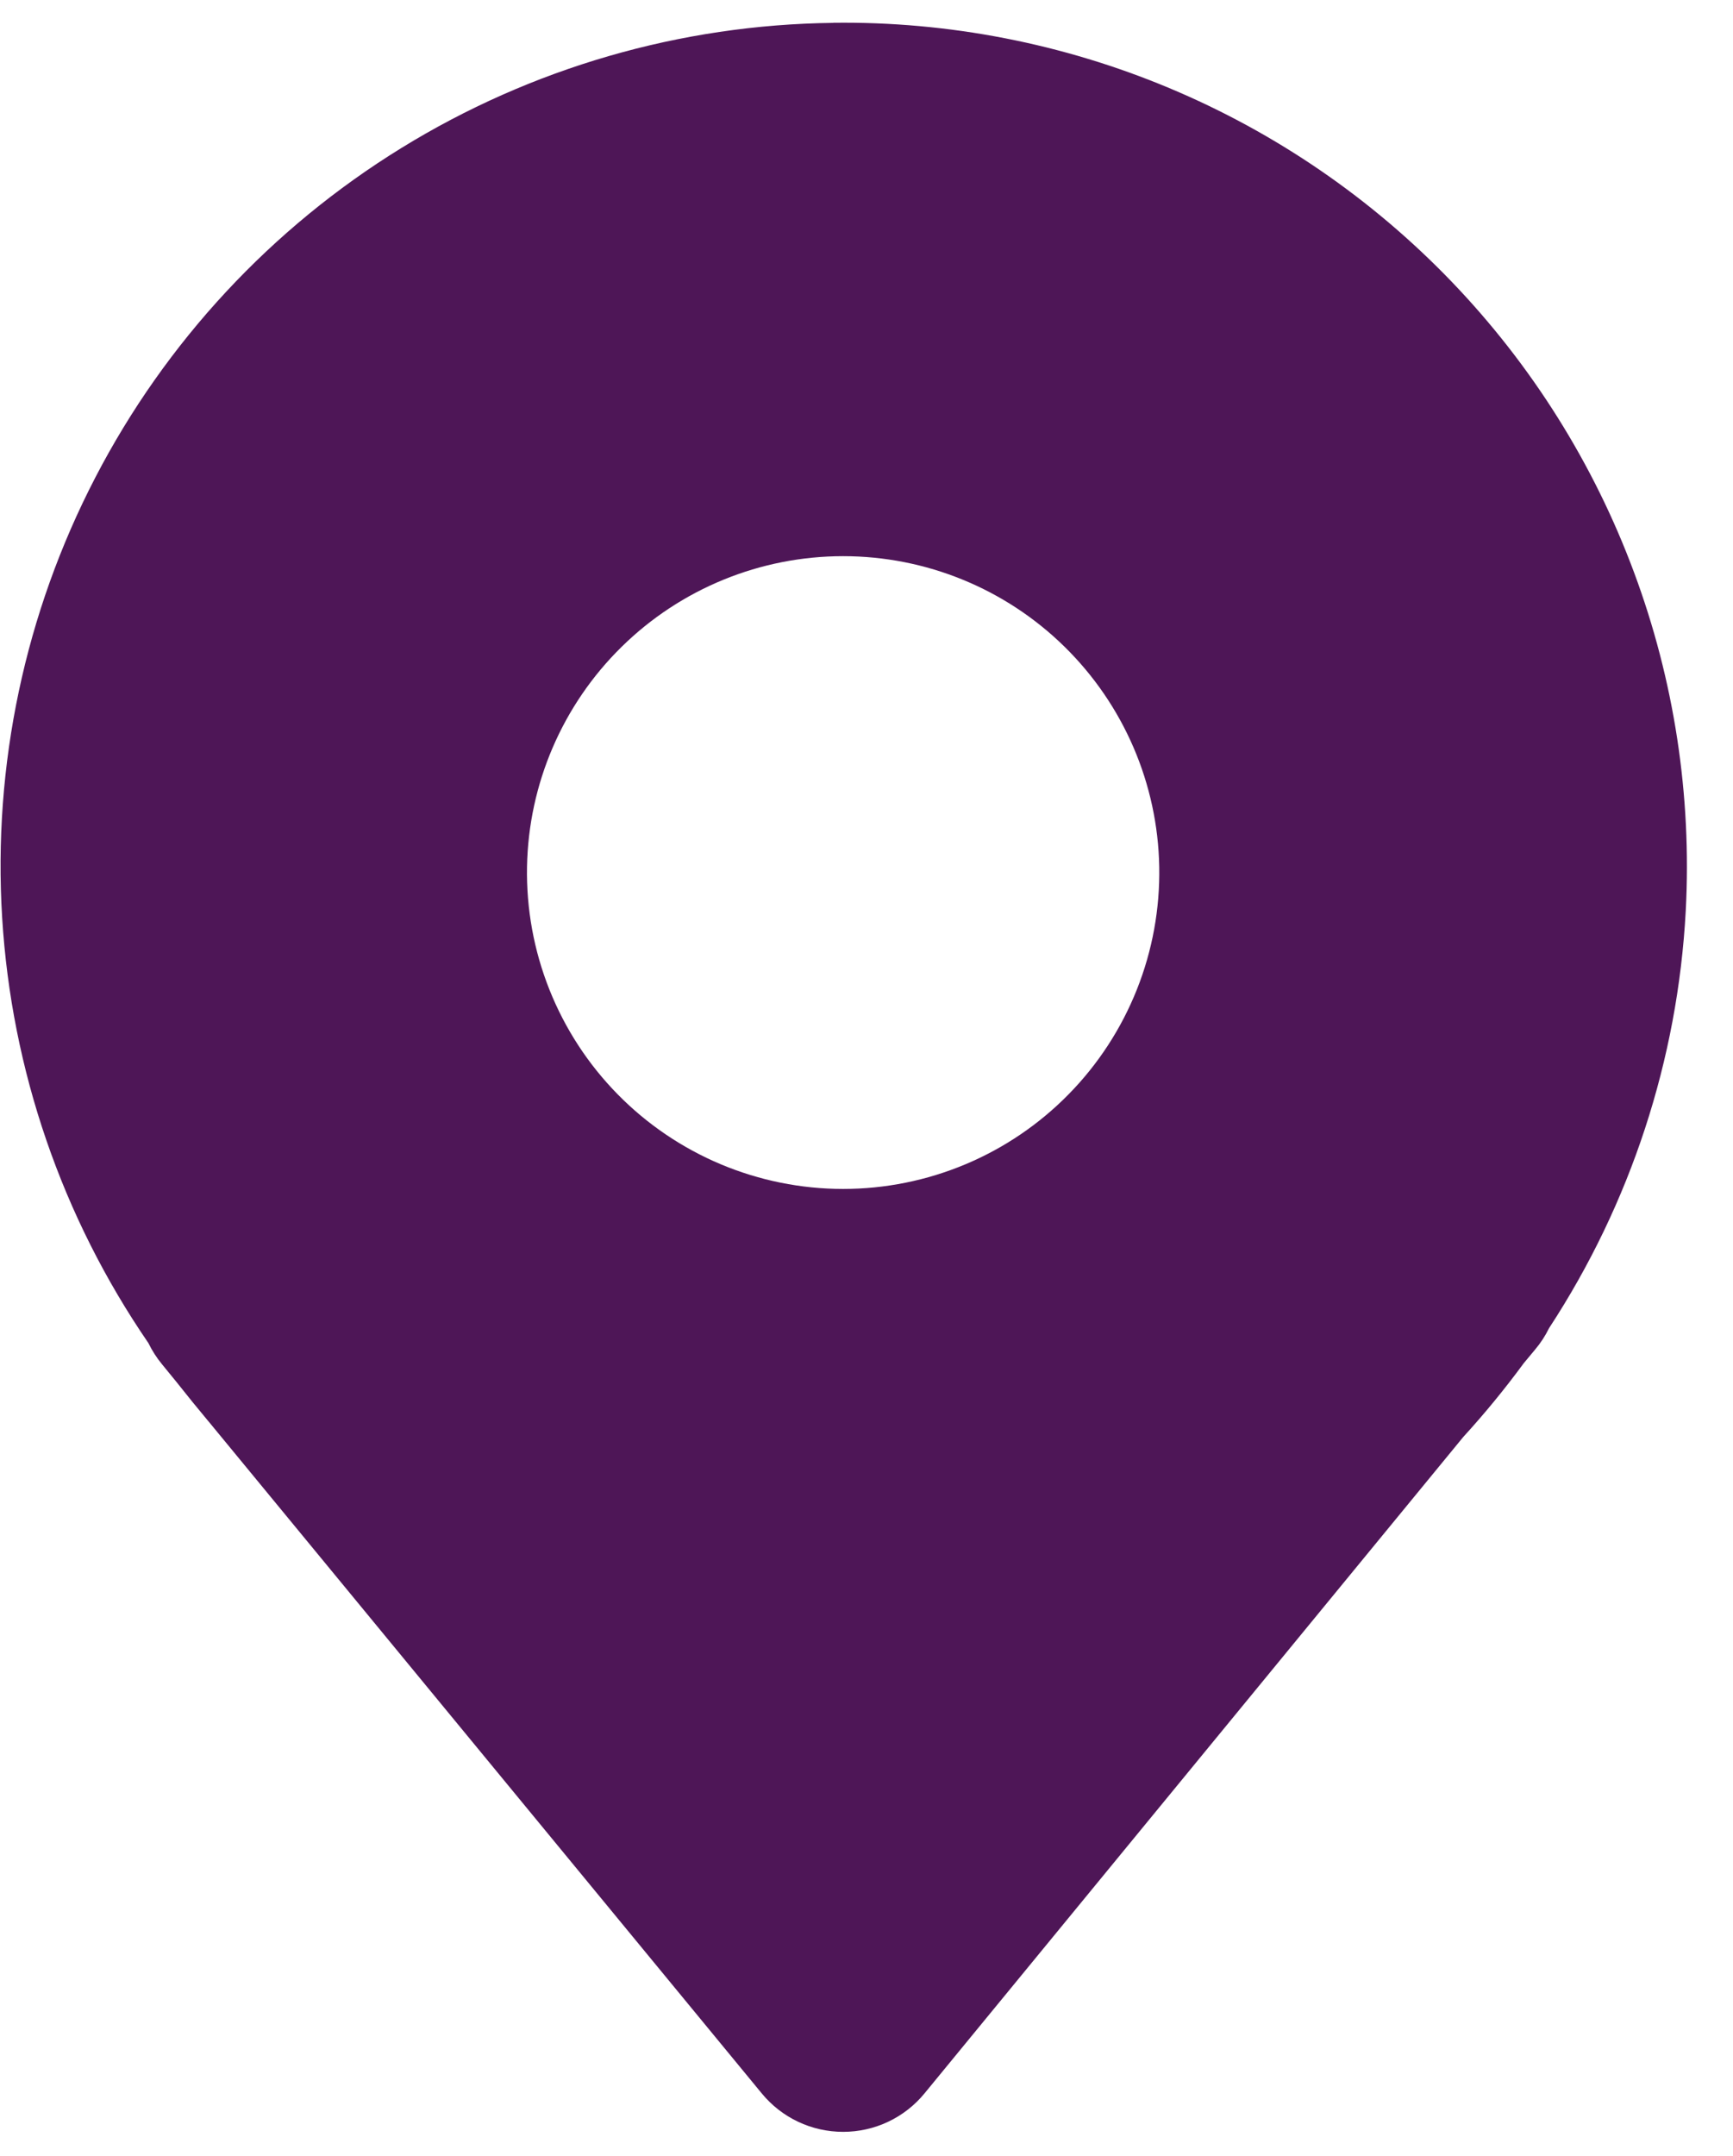 <?xml version="1.0" encoding="UTF-8"?> <svg xmlns="http://www.w3.org/2000/svg" width="37" height="46" viewBox="0 0 37 46" fill="none"><path fill-rule="evenodd" clip-rule="evenodd" d="M17.788 0.486C20.251 0.455 22.694 0.929 24.966 1.88C27.238 2.831 29.29 4.238 30.997 6.014C32.703 7.79 34.026 9.897 34.885 12.206C35.745 14.514 36.121 16.974 35.991 19.433C35.821 22.606 34.814 25.678 33.073 28.336C32.992 28.501 32.892 28.655 32.773 28.795L32.531 29.086C32.129 29.633 31.699 30.157 31.241 30.658L19.739 44.662C19.528 44.919 19.263 45.126 18.962 45.268C18.662 45.41 18.334 45.483 18.001 45.483C17.669 45.483 17.34 45.41 17.04 45.268C16.739 45.126 16.474 44.919 16.263 44.662L4.459 30.334L4.455 30.33C4.219 30.048 3.988 29.763 3.76 29.475L3.46 29.108C3.345 28.969 3.247 28.816 3.168 28.654C1.324 25.967 0.245 22.83 0.046 19.578C-0.154 16.325 0.533 13.08 2.035 10.188C3.536 7.296 5.794 4.866 8.569 3.158C11.344 1.449 14.53 0.526 17.788 0.488V0.486ZM24.75 18.493C24.766 19.389 24.604 20.28 24.272 21.113C23.94 21.946 23.446 22.705 22.817 23.345C22.189 23.985 21.44 24.493 20.613 24.84C19.786 25.187 18.898 25.366 18.001 25.366C17.104 25.366 16.216 25.187 15.389 24.84C14.563 24.493 13.813 23.985 13.185 23.345C12.556 22.705 12.062 21.946 11.73 21.113C11.398 20.28 11.236 19.389 11.252 18.493C11.284 16.724 12.01 15.039 13.272 13.8C14.534 12.56 16.232 11.866 18.001 11.866C19.77 11.866 21.468 12.56 22.73 13.8C23.992 15.039 24.718 16.724 24.75 18.493Z" fill="#4E1657"></path></svg> 